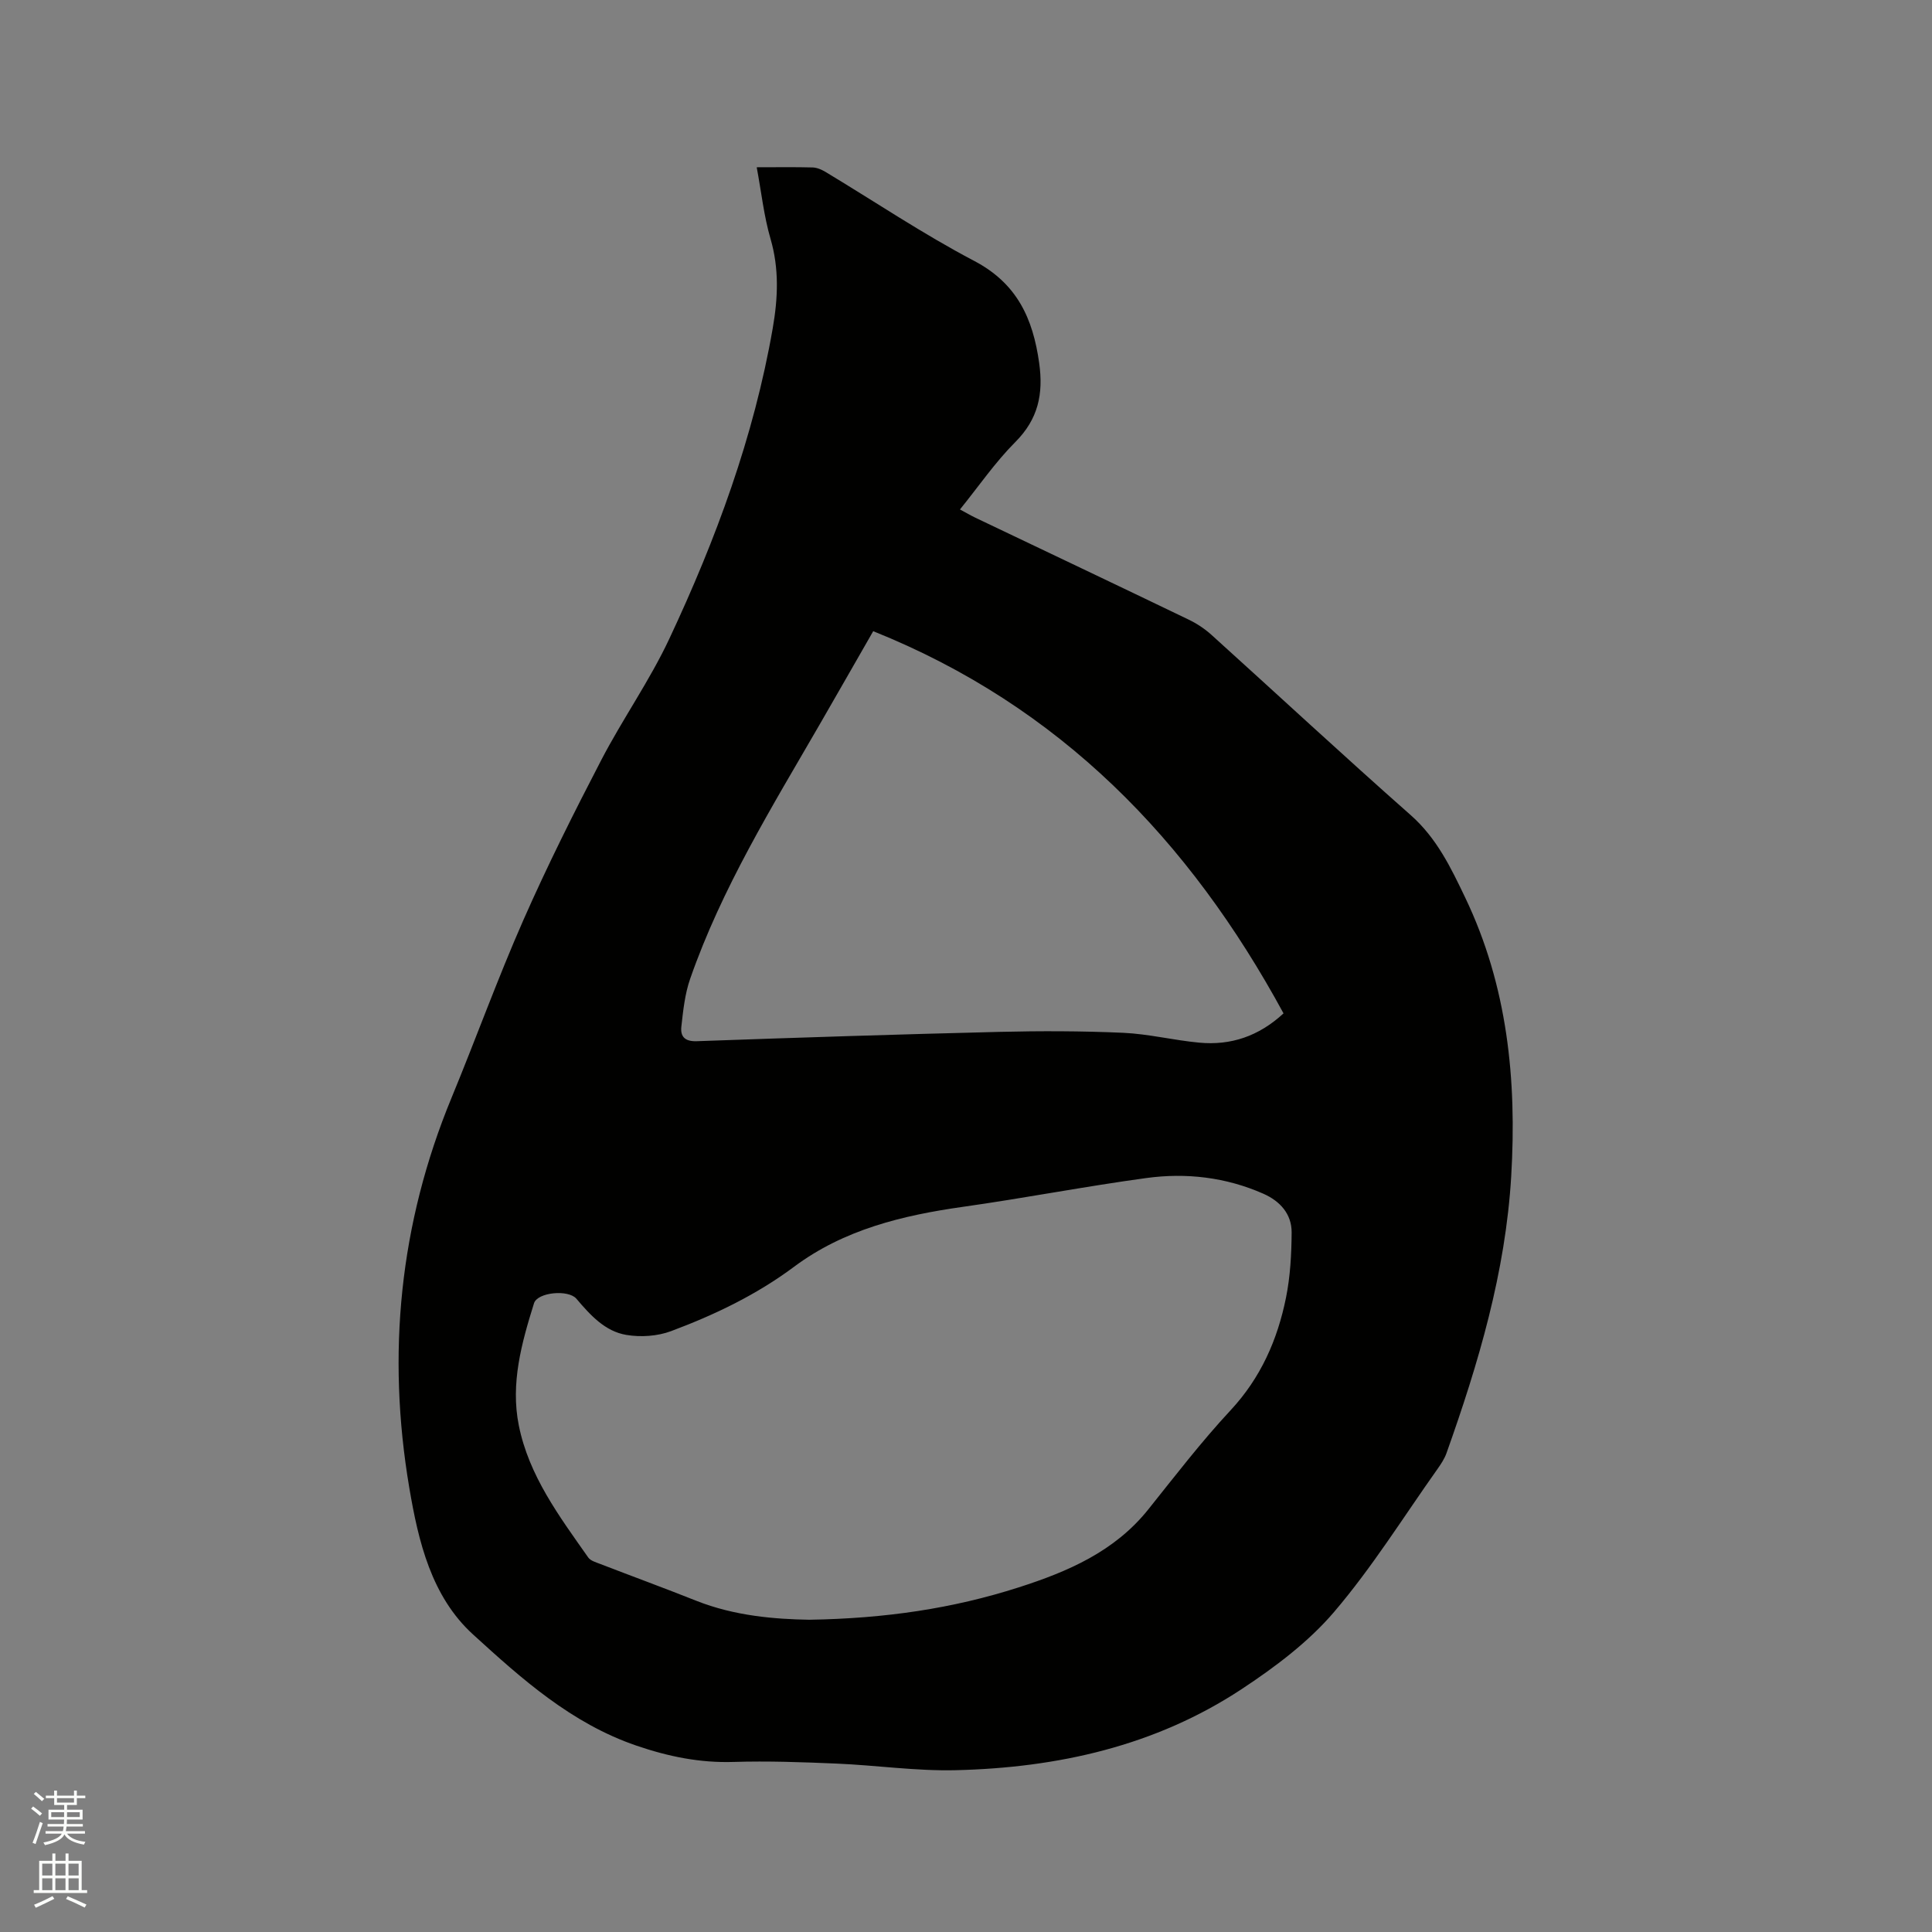<svg enable-background="new 0 0 400 400" viewBox="0 0 400 400" xmlns="http://www.w3.org/2000/svg"><rect x="0" y="0" width="400" height="400" fill="#808080" stroke="none"/><path d="m6.44 374.46.42-.45c.65.47 1.27.95 1.85 1.44l-.45.49c-.65-.56-1.25-1.06-1.82-1.48m.93 7.33-.63-.26c.55-1.36 1.05-2.8 1.52-4.33.19.1.38.19.59.27-.46 1.29-.95 2.73-1.48 4.32m-.38-10.38.44-.42c.43.34 1.01.82 1.74 1.44l-.49.49c-.53-.51-1.09-1.01-1.69-1.51m2.5.35h1.72v-1.04h.59v1.04h3.52v-1.04h.59v1.04h1.75v.53h-1.75v1.42h-2.03v.97h3.22v2.03h-3.24c0 .35-.01.66-.03.93h3.32v.53h-3.37c-.03.27-.08.58-.15.94h3.96v.53h-3.71c.67.92 1.93 1.48 3.79 1.68-.13.24-.23.44-.29.59-2.13-.38-3.48-1.08-4.04-2.12-.43.97-1.77 1.72-4.03 2.23-.09-.19-.2-.37-.33-.55 2.1-.42 3.37-1.03 3.81-1.83h-3.36v-.53h3.58c.08-.29.13-.61.16-.94h-3.33v-.53h3.39c.02-.27.04-.58.04-.93h-3.23v-2.03h3.25v-.97h-2.07v-1.42h-1.73zm1.12 3.44v1h2.65c.01-.3.02-.44.01-.4v-.25-.35zm1.19-2h3.52v-.91h-3.52zm4.71 2h-2.63v.59c0 .15-.01.28-.01.4h2.64z" fill="#fbfcfa"/><path d="m13.56 383.74h.63v1.52h2.72v6.07h1.13v.6h-11.06v-.6h1.13v-6.07h2.73v-1.52h.63v1.52h2.1v-1.52zm-2.69 8.83.38.56c-1.24.63-2.53 1.25-3.85 1.85-.1-.21-.21-.42-.34-.63 1.36-.55 2.63-1.15 3.81-1.78m-2.13-4.27h2.1v-2.45h-2.1zm0 3.04h2.1v-2.46h-2.1zm2.72-3.04h2.1v-2.45h-2.1zm0 3.04h2.1v-2.46h-2.1zm6.07 3.6c-1.41-.71-2.7-1.3-3.86-1.78l.35-.56c1.45.62 2.75 1.19 3.88 1.72zm-1.25-9.09h-2.1v2.45h2.1zm-2.09 5.49h2.1v-2.46h-2.1z" fill="#fbfcfa"/><path d="m156.67 34.63c4.41 0 8-.06 11.59.04.89.03 1.84.44 2.63.91 10.25 6.17 20.22 12.88 30.79 18.43 8.89 4.67 12.17 11.89 13.47 21.14.9 6.43-.2 11.62-4.94 16.37-4.16 4.17-7.54 9.11-11.46 13.96 1.24.66 2.2 1.23 3.2 1.71 14.71 7.02 29.45 14.01 44.14 21.09 1.69.81 3.32 1.89 4.71 3.14 13.77 12.44 27.37 25.07 41.28 37.35 5.39 4.76 8.33 10.91 11.28 17.08 8.75 18.27 10.7 37.7 9.52 57.68-1.18 19.9-6.78 38.73-13.4 57.33-.42 1.17-1.14 2.26-1.87 3.29-7.05 9.94-13.53 20.37-21.42 29.61-5.33 6.24-12.24 11.42-19.16 15.98-17.85 11.76-38.04 16.25-59.13 16.76-8.22.2-16.47-1.02-24.72-1.37-7.09-.3-14.2-.56-21.29-.34-7 .22-13.5-1.11-20.14-3.38-13.45-4.6-23.72-13.81-33.8-23-8.64-7.87-11.33-19.26-13.21-30.38-4.68-27.68-2.03-54.65 8.74-80.73 5.05-12.23 9.54-24.69 14.87-36.79 4.95-11.23 10.46-22.23 16.12-33.12 4.43-8.53 10.05-16.48 14.12-25.17 9.64-20.55 17.49-41.78 21.4-64.28 1.08-6.23 1.35-12.31-.47-18.53-1.36-4.66-1.87-9.54-2.85-14.78zm10.87 300.72c15.76-.25 29.78-2.34 43.37-6.7 10.14-3.25 19.85-7.41 26.82-16.13 5.56-6.95 11-14.04 17.06-20.55 6.24-6.71 9.7-14.59 11.46-23.29.89-4.41 1.14-9 1.17-13.51.02-3.85-2.43-6.51-5.85-8.02-7.75-3.42-15.96-4.38-24.24-3.25-12.69 1.73-25.28 4.17-37.96 5.96-12.53 1.77-24.64 4.71-34.94 12.39-7.83 5.84-16.48 9.98-25.5 13.35-2.81 1.05-6.27 1.28-9.25.78-4.45-.74-7.49-4.14-10.34-7.49-1.66-1.95-8.06-1.36-8.78.94-2.57 8.22-4.89 16.59-3.15 25.27 2.09 10.45 8.4 18.85 14.37 27.35.48.69 1.58 1 2.46 1.34 6.61 2.55 13.27 4.99 19.86 7.61 8.01 3.19 16.42 3.83 23.44 3.95zm13.25-204.67c-3.86 6.72-7.48 13.07-11.13 19.39-9.86 17.04-20.23 33.83-26.76 52.55-1.1 3.14-1.46 6.58-1.83 9.91-.23 2.02.65 3.13 3.2 3.04 20.86-.75 41.72-1.42 62.59-1.93 8.55-.21 17.13-.19 25.68.19 5.27.24 10.48 1.55 15.75 2.04 6.52.61 12.3-1.31 17.45-6.06-19.48-35.88-46.25-63.61-84.95-79.13z" fill="#010100"/></svg>